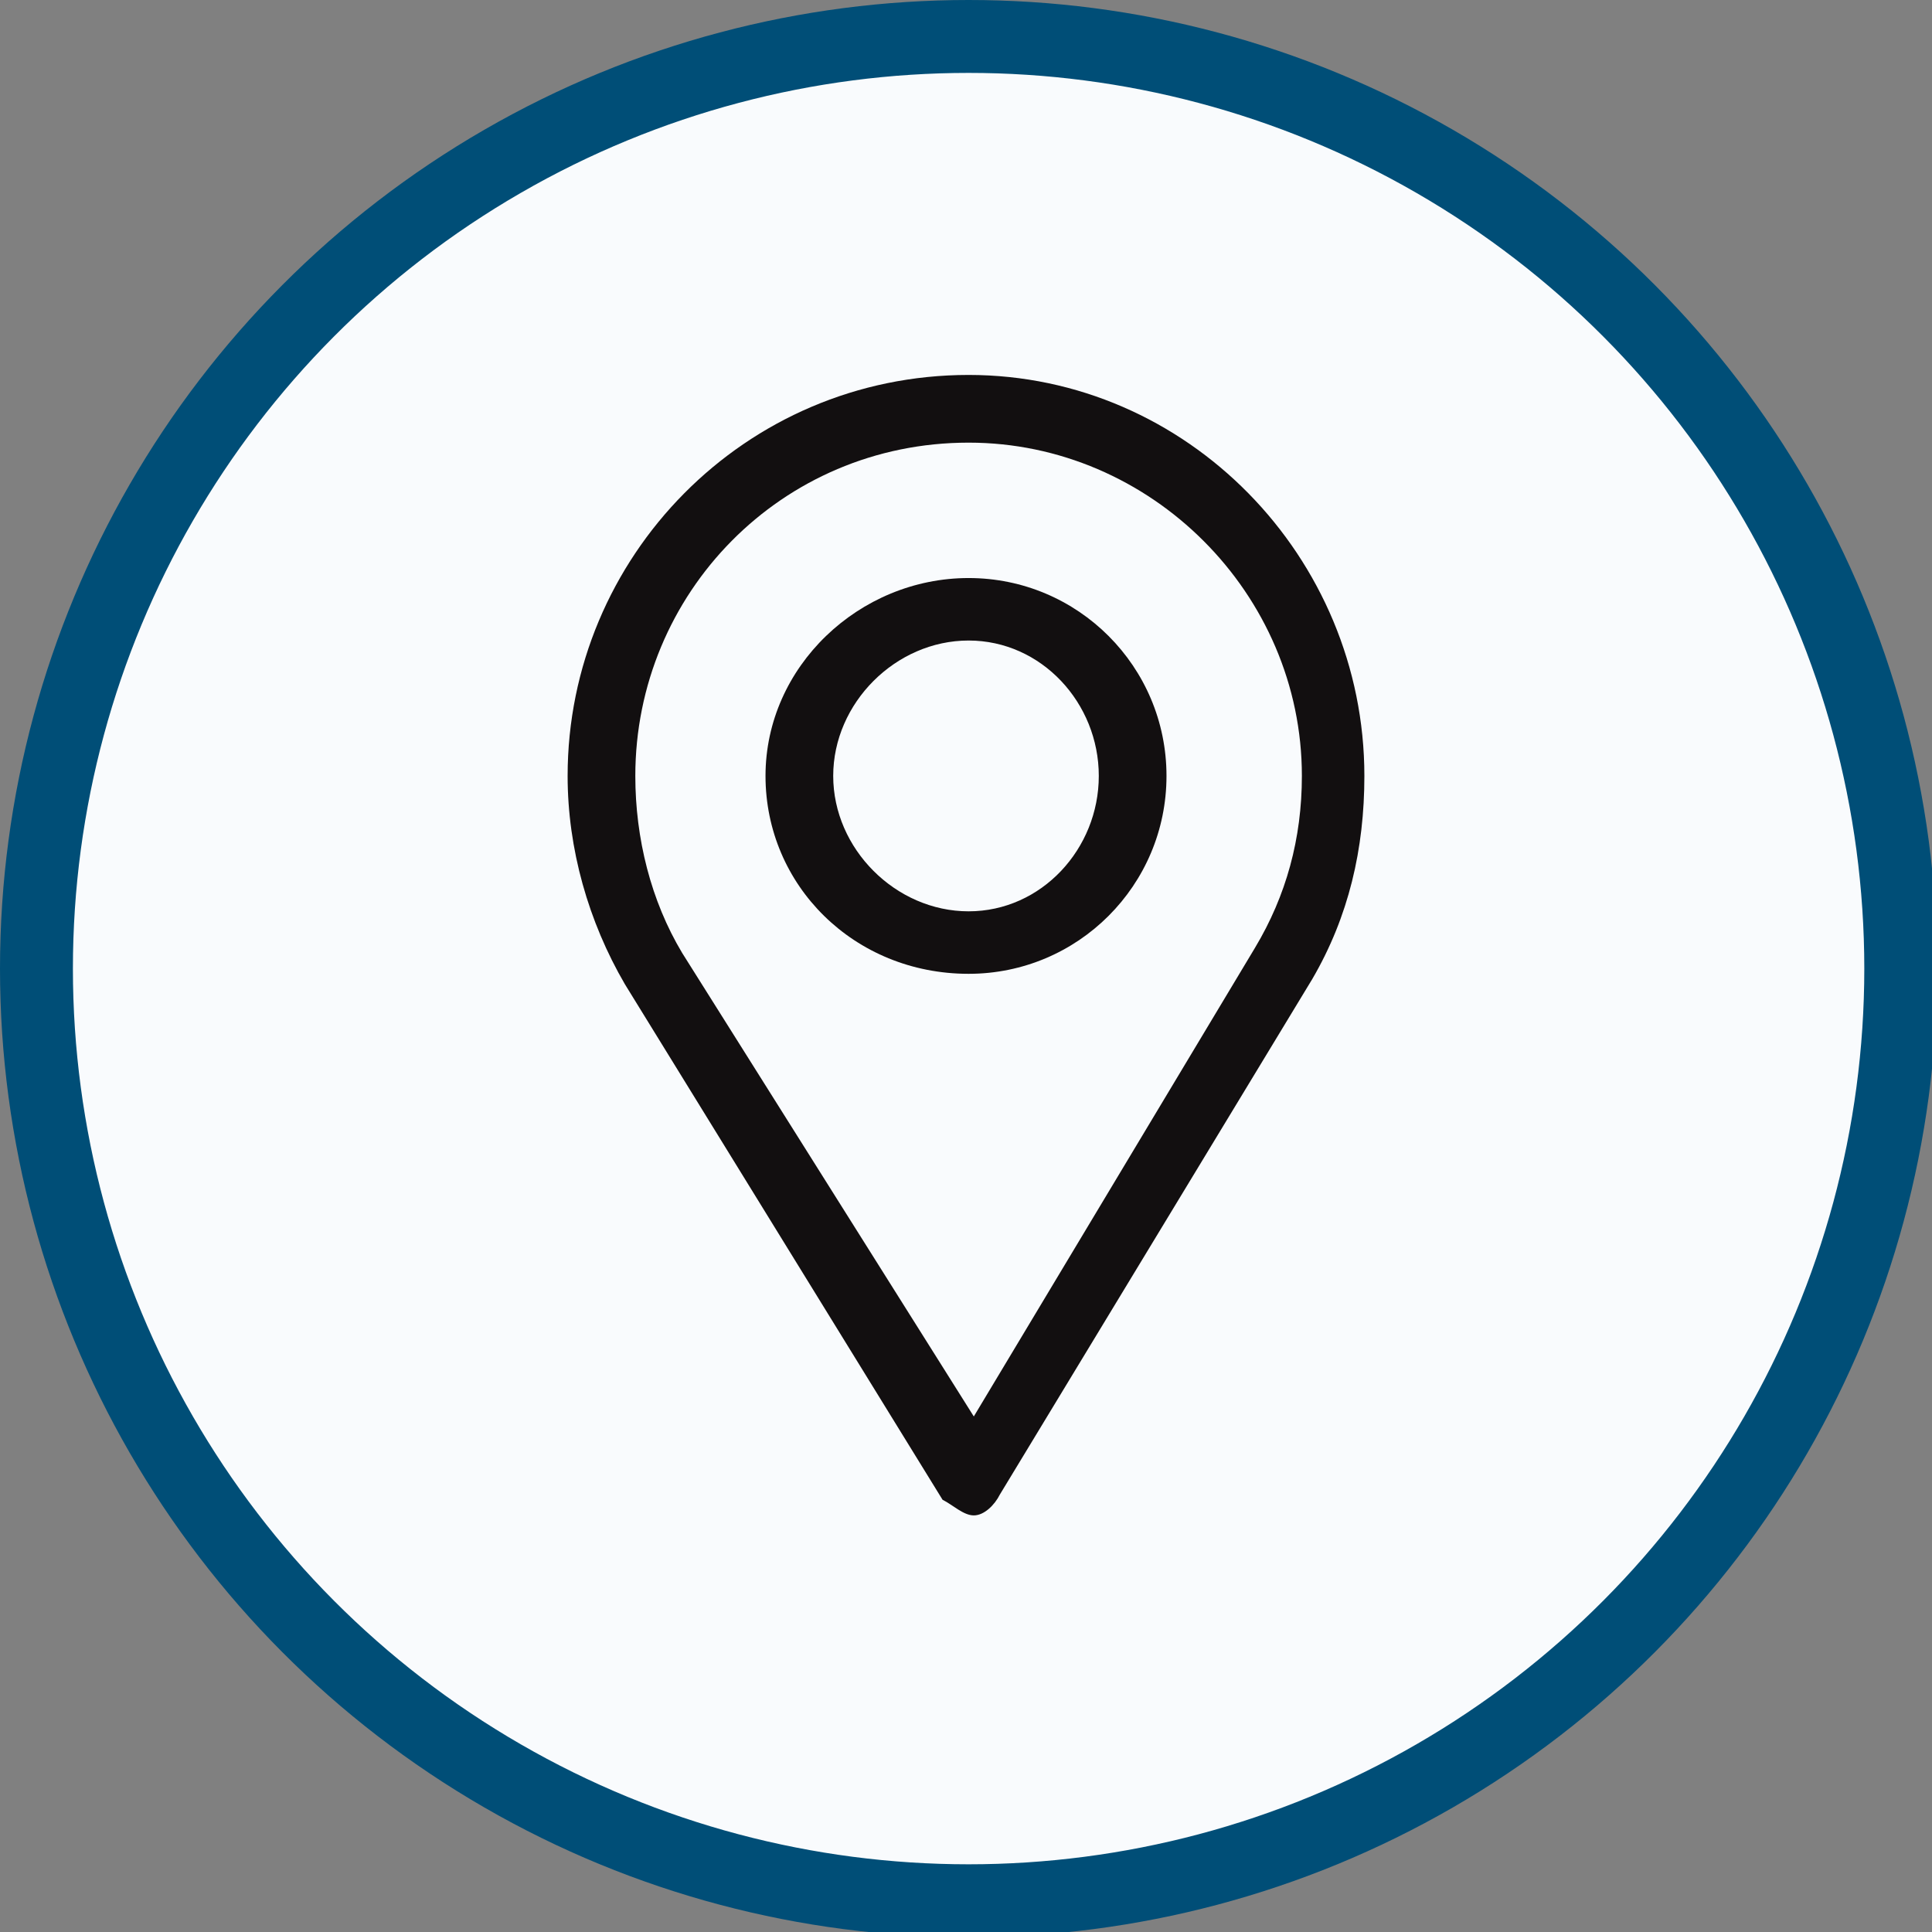 <?xml version="1.0" encoding="UTF-8"?>
<!DOCTYPE svg PUBLIC "-//W3C//DTD SVG 1.1//EN" "http://www.w3.org/Graphics/SVG/1.1/DTD/svg11.dtd">
<!-- Creator: CorelDRAW 2017 -->
<svg xmlns="http://www.w3.org/2000/svg" xml:space="preserve" width="22px" height="22px" version="1.1" style="shape-rendering:geometricPrecision; text-rendering:geometricPrecision; image-rendering:optimizeQuality; fill-rule:evenodd; clip-rule:evenodd"
viewBox="0 0 371 371"
 xmlns:xlink="http://www.w3.org/1999/xlink">
 <rect x="0" y="0" width="371" height="371" fill="#808080" stroke="none"/>
 <defs>
  <style type="text/css">
   <![CDATA[
    .location-contact-svg-path.str0 {stroke:#004E77;stroke-width:14;stroke-miterlimit:22.926}
    .location-contact-svg-path.fil0 {fill:#F9FBFD}
    .location-contact-svg-path.fil1 {fill:#120F10;fill-rule:nonzero}
   ]]>
  </style>
 </defs>
 <g>
  <circle class="location-contact-svg-path fil0 str0" cx="186" cy="186" r="179"/>
  <g id="_2198079452528">
   <path class="location-contact-svg-path fil1" d="M241 182l-54 90 -56 -89c-6,-10 -9,-22 -9,-34 0,-35 28,-64 64,-64 35,0 64,29 64,64 0,12 -3,23 -9,33zm-55 -110c-43,0 -77,35 -77,77 0,14 4,28 11,40l61 99c2,1 4,3 6,3 0,0 0,0 0,0 2,0 4,-2 5,-4l60 -99c7,-12 10,-25 10,-39 0,-42 -34,-77 -76,-77z"/>
   <path class="location-contact-svg-path fil1" d="M186 175c-14,0 -26,-12 -26,-26 0,-14 12,-26 26,-26 14,0 25,12 25,26 0,14 -11,26 -25,26zm0 -64c-21,0 -39,17 -39,38 0,21 17,38 39,38 21,0 38,-17 38,-38 0,-21 -17,-38 -38,-38z"/>
  </g>
 </g>
</svg>
